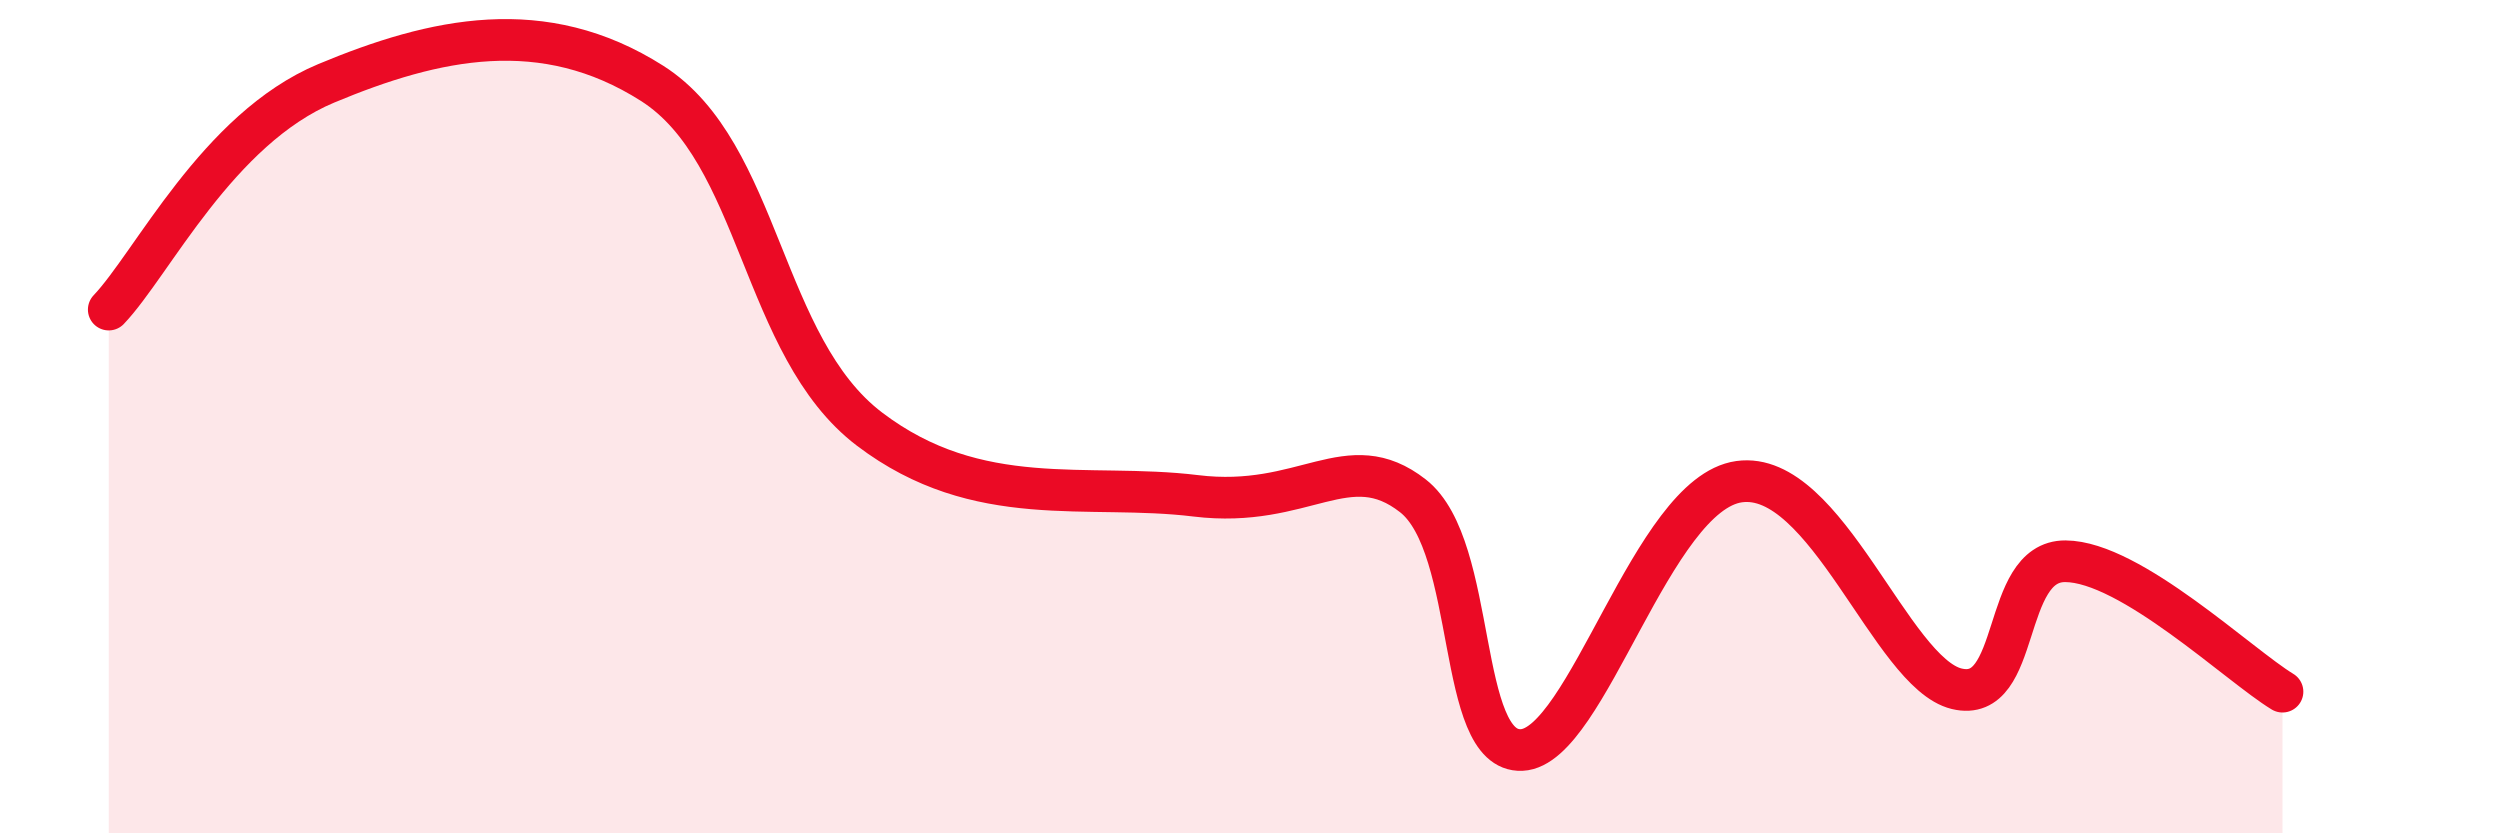 
    <svg width="60" height="20" viewBox="0 0 60 20" xmlns="http://www.w3.org/2000/svg">
      <path
        d="M 2.61,7.43 C 3.65,6.34 5.22,3.09 7.83,2 C 10.44,0.91 13.04,0.34 15.65,2 C 18.26,3.66 18.26,8.32 20.87,10.3 C 23.48,12.28 26.09,11.58 28.7,11.9 C 31.31,12.22 32.35,10.68 33.91,11.9 C 35.47,13.12 34.95,18.07 36.52,18 C 38.09,17.93 39.65,11.85 41.74,11.56 C 43.83,11.27 45.39,16.15 46.96,16.53 C 48.53,16.91 48.01,13.46 49.57,13.47 C 51.13,13.48 53.74,15.97 54.78,16.6L54.78 20L2.61 20Z"
        fill="#EB0A25"
        opacity="0.1"
        stroke-linecap="round"
        stroke-linejoin="round"
      />
      <path
        d="M 2.61,7.43 C 3.65,6.34 5.22,3.09 7.83,2 C 10.44,0.91 13.04,0.34 15.65,2 C 18.26,3.66 18.26,8.32 20.87,10.3 C 23.48,12.28 26.09,11.58 28.7,11.9 C 31.31,12.22 32.35,10.68 33.91,11.9 C 35.47,13.12 34.95,18.07 36.52,18 C 38.09,17.93 39.65,11.85 41.74,11.56 C 43.83,11.27 45.39,16.15 46.96,16.53 C 48.53,16.91 48.01,13.46 49.57,13.47 C 51.13,13.48 53.74,15.97 54.78,16.6"
        stroke="#EB0A25"
        stroke-width="1"
        fill="none"
        stroke-linecap="round"
        stroke-linejoin="round"
      />
    </svg>
  